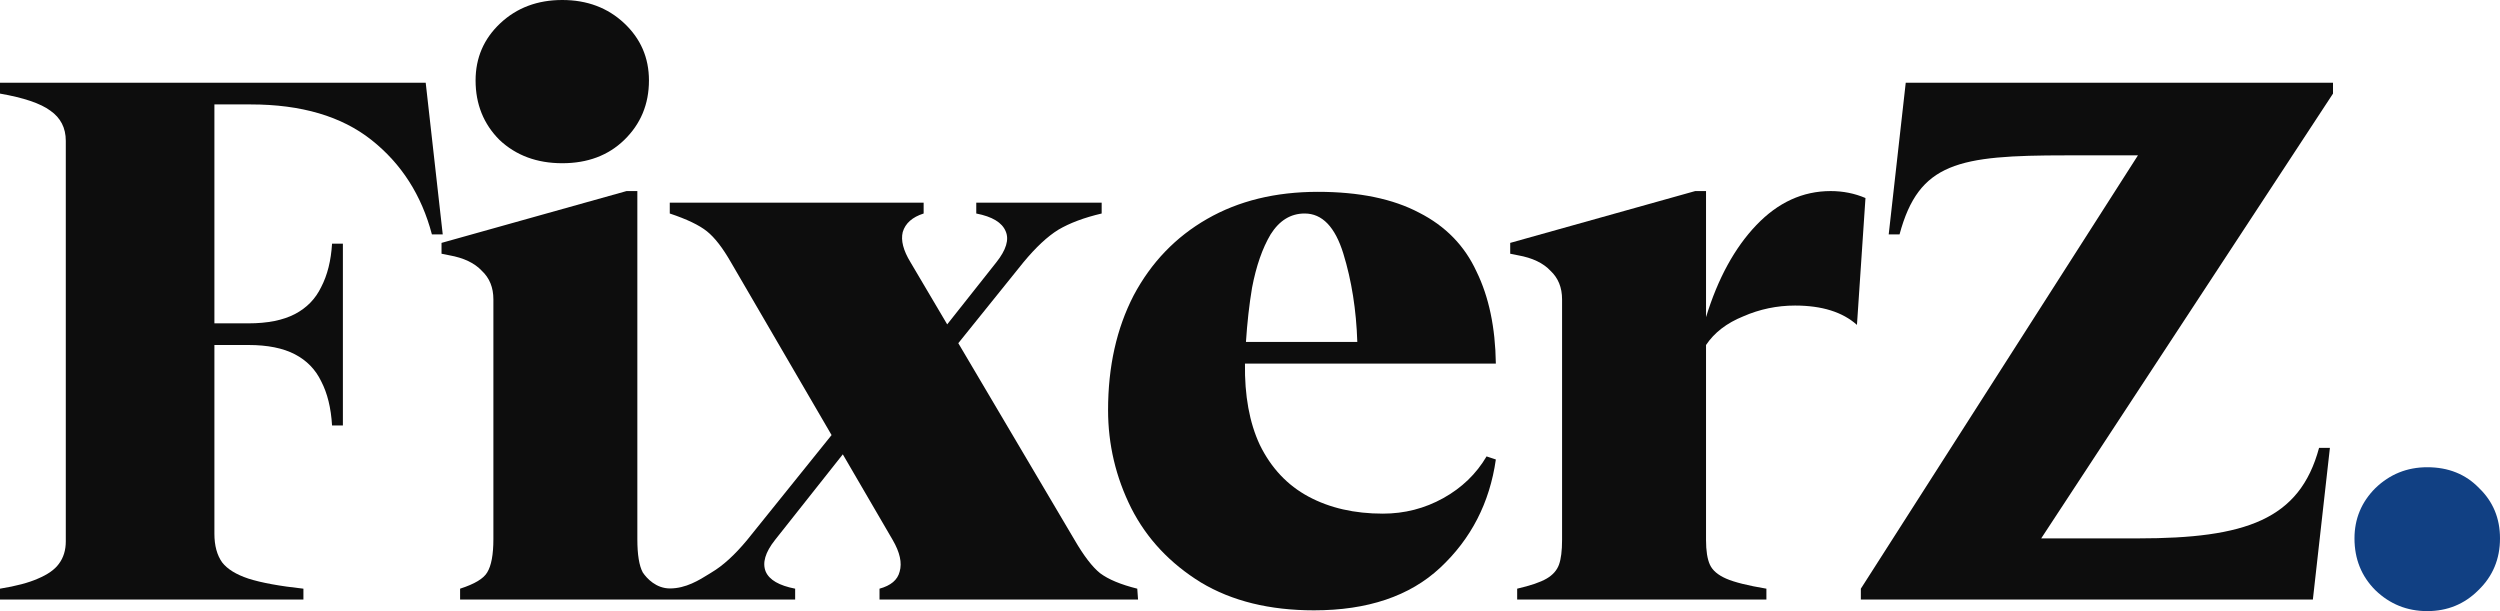 <svg viewBox="0 0 180 44" fill="none" xmlns="http://www.w3.org/2000/svg">
<path d="M35.969 10.081C37.158 11.195 38.663 11.752 40.483 11.752C42.304 11.752 43.79 11.195 44.941 10.081C46.13 8.93 46.725 7.5 46.725 5.792C46.725 4.159 46.13 2.785 44.941 1.671C43.753 0.557 42.267 0 40.483 0C38.7 0 37.214 0.557 36.025 1.671C34.836 2.785 34.242 4.159 34.242 5.792C34.242 7.5 34.818 8.93 35.969 10.081Z" fill="#0D0D0D"/>
<path d="M122.834 38.876C122.834 39.656 122.927 40.25 123.113 40.658C123.299 41.066 123.689 41.401 124.283 41.661C124.878 41.921 125.844 42.162 127.181 42.385V43.164H109.236V42.385C110.202 42.162 110.908 41.921 111.354 41.661C111.8 41.401 112.097 41.066 112.246 40.658C112.394 40.25 112.469 39.656 112.469 38.876V21.554C112.469 20.7 112.19 20.013 111.633 19.494C111.113 18.937 110.332 18.565 109.292 18.38L108.735 18.268V17.488L122.054 13.757H122.834V22.835C123.689 20.05 124.896 17.841 126.457 16.207C128.017 14.574 129.8 13.757 131.807 13.757C132.698 13.757 133.534 13.924 134.314 14.258L133.701 23.392C132.661 22.464 131.175 22 129.243 22C127.943 22 126.698 22.26 125.509 22.78C124.32 23.262 123.429 23.949 122.834 24.84V38.876Z" fill="#0D0D0D"/>
<path d="M174.761 44C173.313 44 172.068 43.499 171.028 42.496C170.025 41.494 169.523 40.25 169.523 38.765C169.523 37.354 170.025 36.147 171.028 35.144C172.068 34.142 173.313 33.641 174.761 33.641C176.285 33.641 177.53 34.142 178.496 35.144C179.499 36.11 180 37.317 180 38.765C180 40.25 179.48 41.494 178.44 42.496C177.437 43.499 176.211 44 174.761 44Z" fill="#114083"/>
<path d="M55.802 38.876L60.682 32.712L64.273 38.876C64.793 39.767 64.96 40.528 64.774 41.159C64.626 41.754 64.142 42.162 63.325 42.385V43.164H81.939L81.883 42.385C80.694 42.088 79.802 41.716 79.208 41.271C78.651 40.825 78.038 40.027 77.369 38.876L68.998 24.709L73.691 18.881C74.583 17.804 75.418 17.024 76.199 16.542C77.016 16.059 78.056 15.669 79.32 15.372V14.592H70.291V15.372C71.443 15.595 72.149 16.022 72.409 16.653C72.669 17.247 72.446 17.99 71.74 18.881L68.198 23.355L65.555 18.881C65.034 18.027 64.849 17.303 64.997 16.709C65.183 16.078 65.685 15.632 66.502 15.372V14.592H48.223V15.372C49.449 15.78 50.341 16.207 50.898 16.653C51.455 17.099 52.031 17.841 52.626 18.881L59.874 31.325L53.796 38.876C52.904 39.953 52.05 40.732 51.232 41.215C51.183 41.245 51.133 41.276 51.083 41.308C50.337 41.773 49.381 42.368 48.235 42.368C47.246 42.368 46.572 41.653 46.279 41.215C46.019 40.732 45.889 39.934 45.889 38.82V13.757H45.109L31.79 17.488V18.268L32.347 18.38C33.388 18.565 34.168 18.937 34.688 19.494C35.245 20.013 35.524 20.7 35.524 21.554V38.82C35.524 39.934 35.375 40.732 35.078 41.215C34.818 41.661 34.168 42.05 33.127 42.385V43.164H48.167H48.286H57.251V42.385C56.099 42.162 55.393 41.754 55.133 41.159C54.873 40.528 55.096 39.767 55.802 38.876Z" fill="#0D0D0D"/>
<path d="M86.469 41.939C88.698 43.276 91.41 43.944 94.605 43.944C98.469 43.944 101.497 42.923 103.689 40.881C105.918 38.801 107.256 36.202 107.701 33.083L107.033 32.861C106.29 34.123 105.249 35.126 103.912 35.868C102.574 36.611 101.125 36.982 99.565 36.982C97.522 36.982 95.738 36.574 94.215 35.757C92.692 34.94 91.521 33.696 90.704 32.025C89.96 30.431 89.604 28.481 89.638 26.177H107.701C107.664 23.578 107.2 21.369 106.308 19.549C105.454 17.693 104.079 16.282 102.184 15.316C100.289 14.314 97.856 13.812 94.884 13.812C91.837 13.812 89.181 14.462 86.915 15.762C84.648 17.061 82.883 18.899 81.62 21.276C80.394 23.652 79.781 26.4 79.781 29.519C79.781 32.007 80.338 34.364 81.453 36.592C82.568 38.783 84.24 40.565 86.469 41.939ZM89.709 24.618C89.799 23.229 89.945 21.929 90.147 20.719C90.444 19.159 90.89 17.878 91.484 16.876C92.116 15.873 92.933 15.372 93.936 15.372C95.2 15.372 96.128 16.337 96.723 18.268C97.317 20.199 97.652 22.316 97.726 24.618H89.709Z" fill="#0D0D0D"/>
<path d="M15.437 23.281V7.519H18.056C21.697 7.519 24.595 8.373 26.75 10.081C28.905 11.789 30.354 14.054 31.097 16.876H31.877L30.651 5.959H15.437H7.468H0V6.739C1.709 7.036 2.916 7.445 3.622 7.965C4.365 8.484 4.737 9.208 4.737 10.137V38.987C4.737 39.618 4.57 40.157 4.235 40.602C3.938 41.011 3.437 41.364 2.731 41.661C2.062 41.958 1.152 42.199 0 42.385V43.164H21.846V42.385C20.137 42.199 18.818 41.958 17.889 41.661C16.997 41.364 16.366 40.974 15.994 40.491C15.623 39.971 15.437 39.284 15.437 38.43V24.84H17.889C19.264 24.84 20.378 25.063 21.233 25.509C22.087 25.954 22.719 26.604 23.128 27.458C23.573 28.312 23.833 29.37 23.908 30.633H24.688V17.544H23.908C23.833 18.77 23.573 19.809 23.128 20.663C22.719 21.517 22.087 22.167 21.233 22.613C20.378 23.058 19.264 23.281 17.889 23.281H15.437Z" fill="#0D0D0D"/>
<path d="M133.981 43.164V42.385L153.932 11.186H148.749C141.003 11.186 138.161 11.696 136.767 16.876H135.987L137.213 5.959H167.976V6.739L146.966 38.764H153.932C161.678 38.764 165.579 37.428 166.972 32.248H167.753L166.527 43.164H133.981Z" fill="#0D0D0D"/>
</svg>
